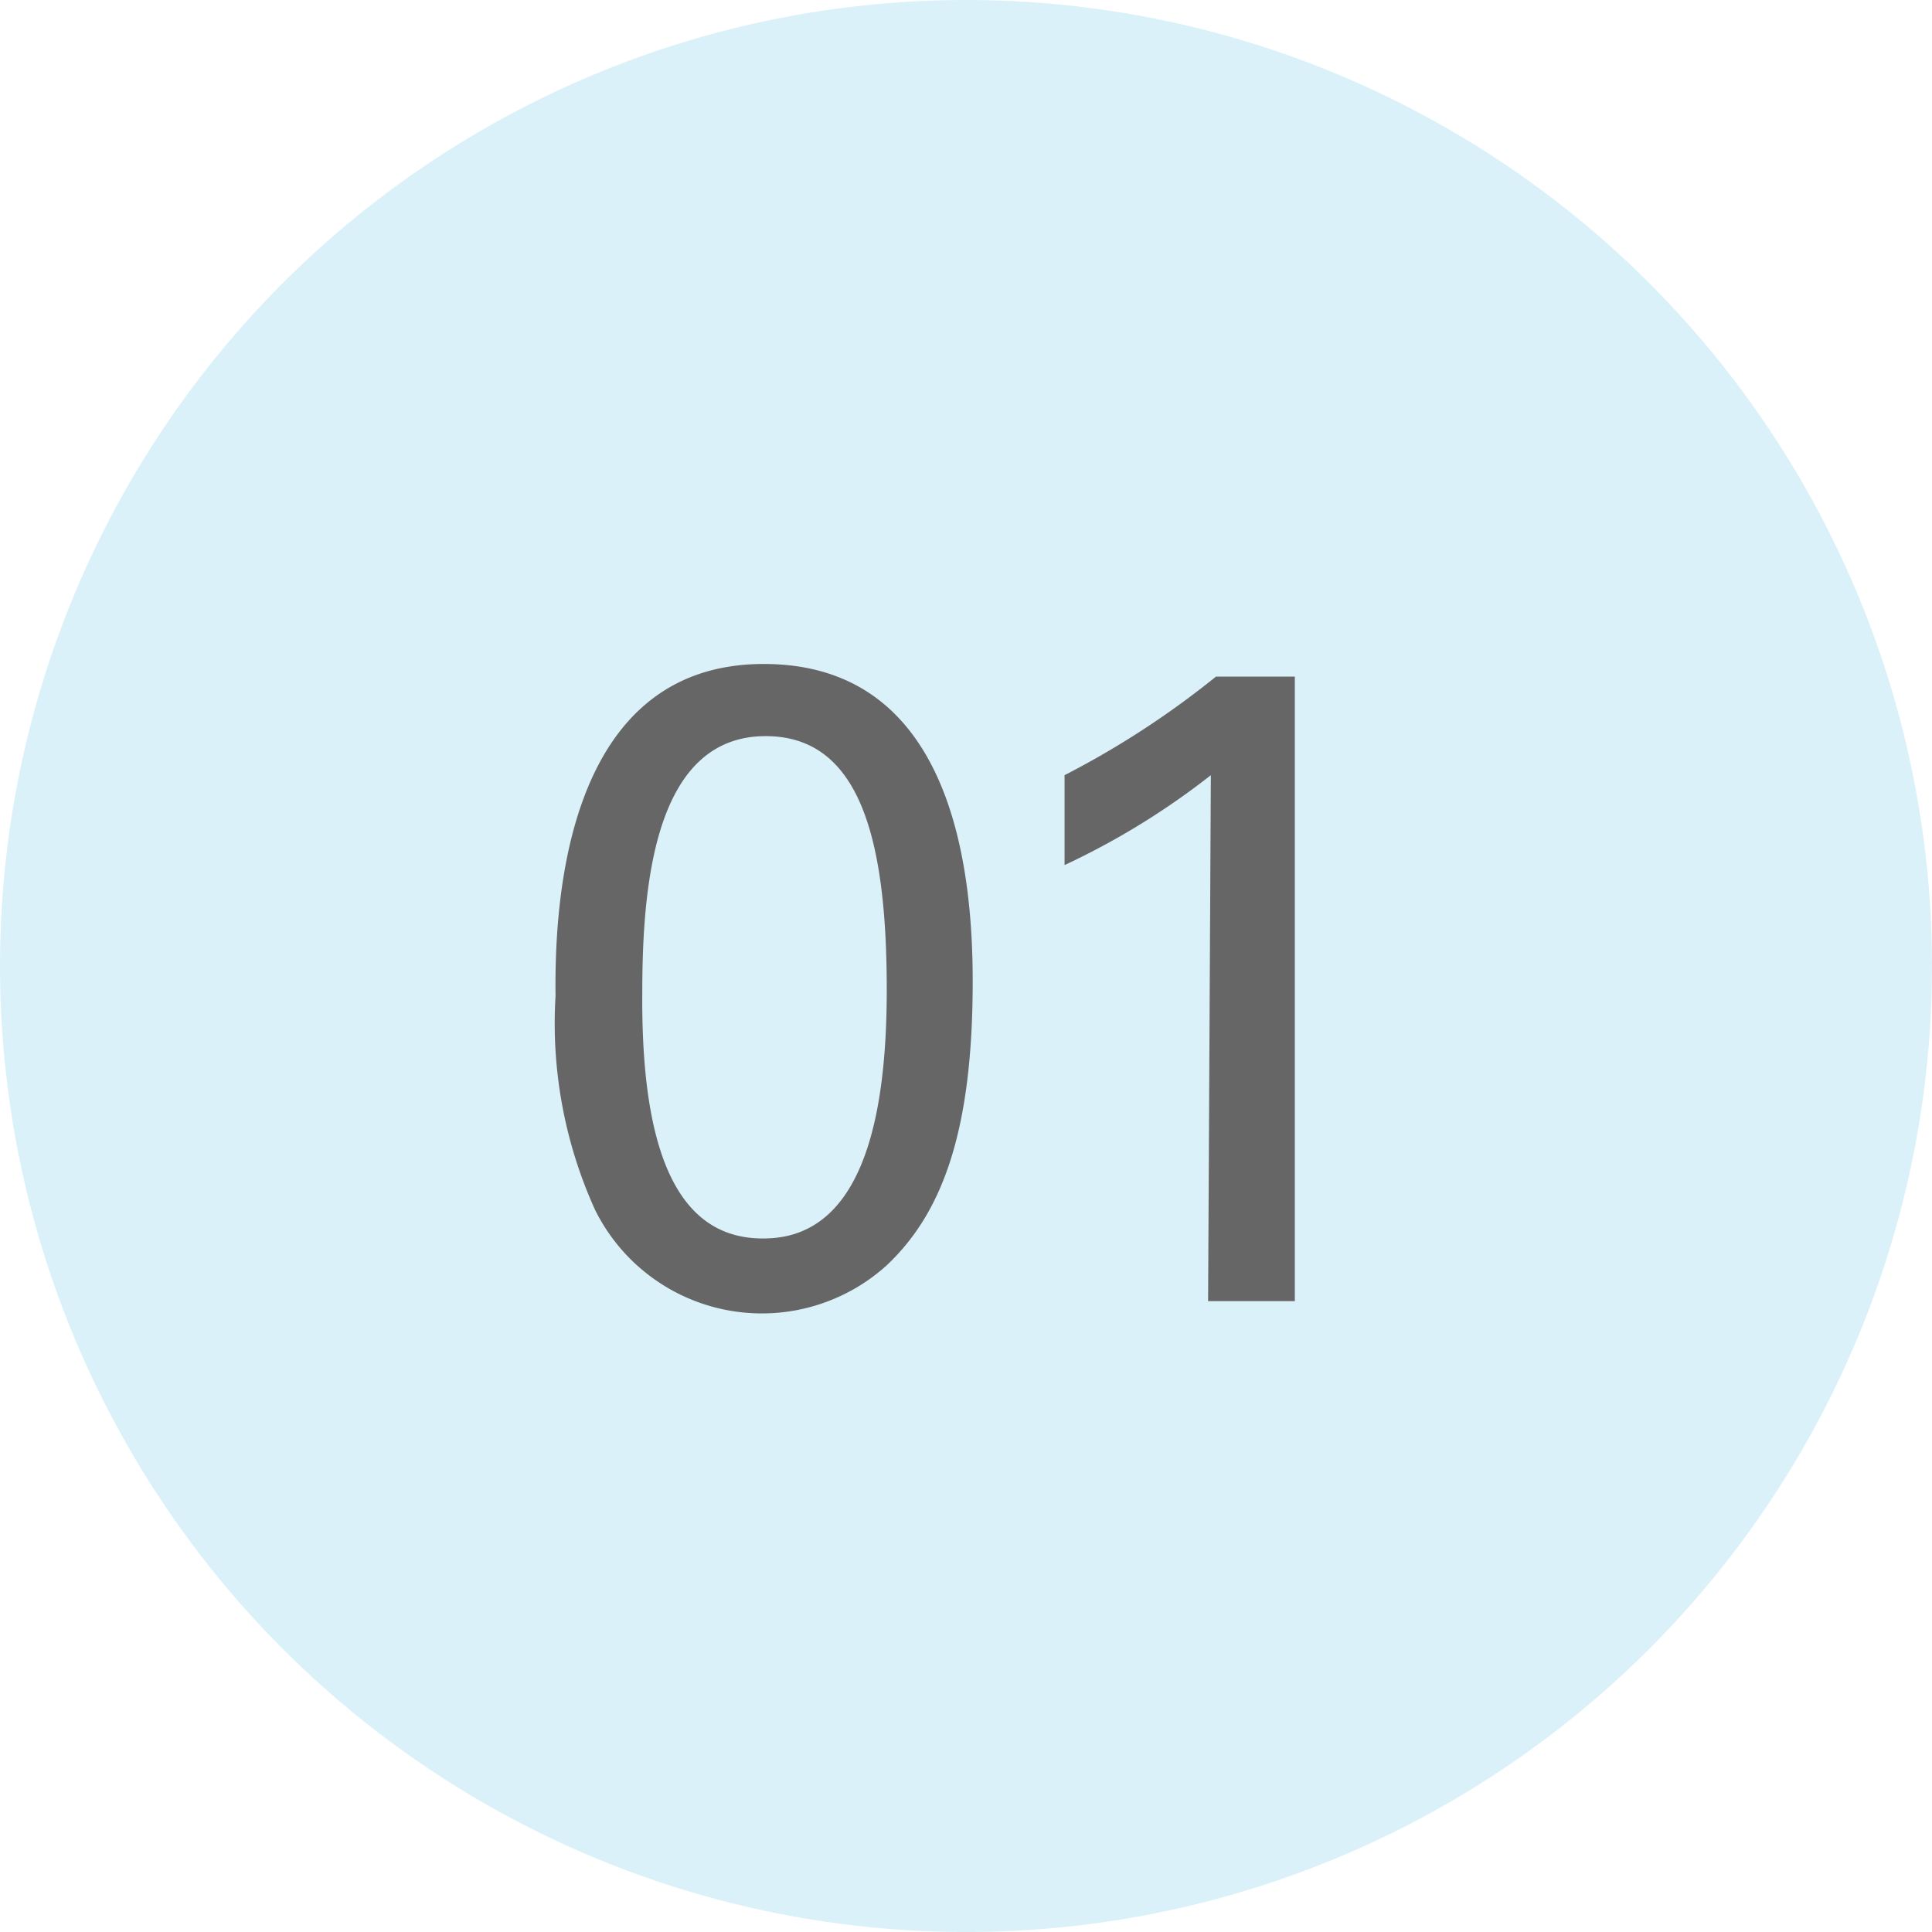 <svg xmlns="http://www.w3.org/2000/svg" viewBox="0 0 49 49"><defs><style>.cls-1{isolation:isolate;}.cls-2{fill:#c7e9f6;mix-blend-mode:multiply;opacity:0.65;}.cls-3{fill:#666;}</style></defs><g class="cls-1"><g id="レイヤー_2" data-name="レイヤー 2"><g id="レイヤー_1-2" data-name="レイヤー 1"><circle class="cls-2" cx="24.5" cy="24.5" r="24.5"/><path class="cls-3" d="M19.37,16.84c4.73,0,5.3,5.08,5.3,8.05,0,3.76-.75,5.86-2.19,7.21a4.72,4.72,0,0,1-7.39-1.42,11.44,11.44,0,0,1-1-5.42C14.06,22.9,14.34,16.84,19.37,16.84Zm0,14.57c2.66,0,3.12-3.47,3.12-6.31,0-3.8-.67-6.43-3.07-6.43-2.77,0-3.13,3.64-3.13,6.48C16.26,28.67,16.94,31.41,19.34,31.41Z"/><path class="cls-3" d="M30.71,19.66A19.06,19.06,0,0,1,27,21.94V19.66a22.43,22.43,0,0,0,3.84-2.5h2V33h-2.2Z"/></g></g></g></svg>